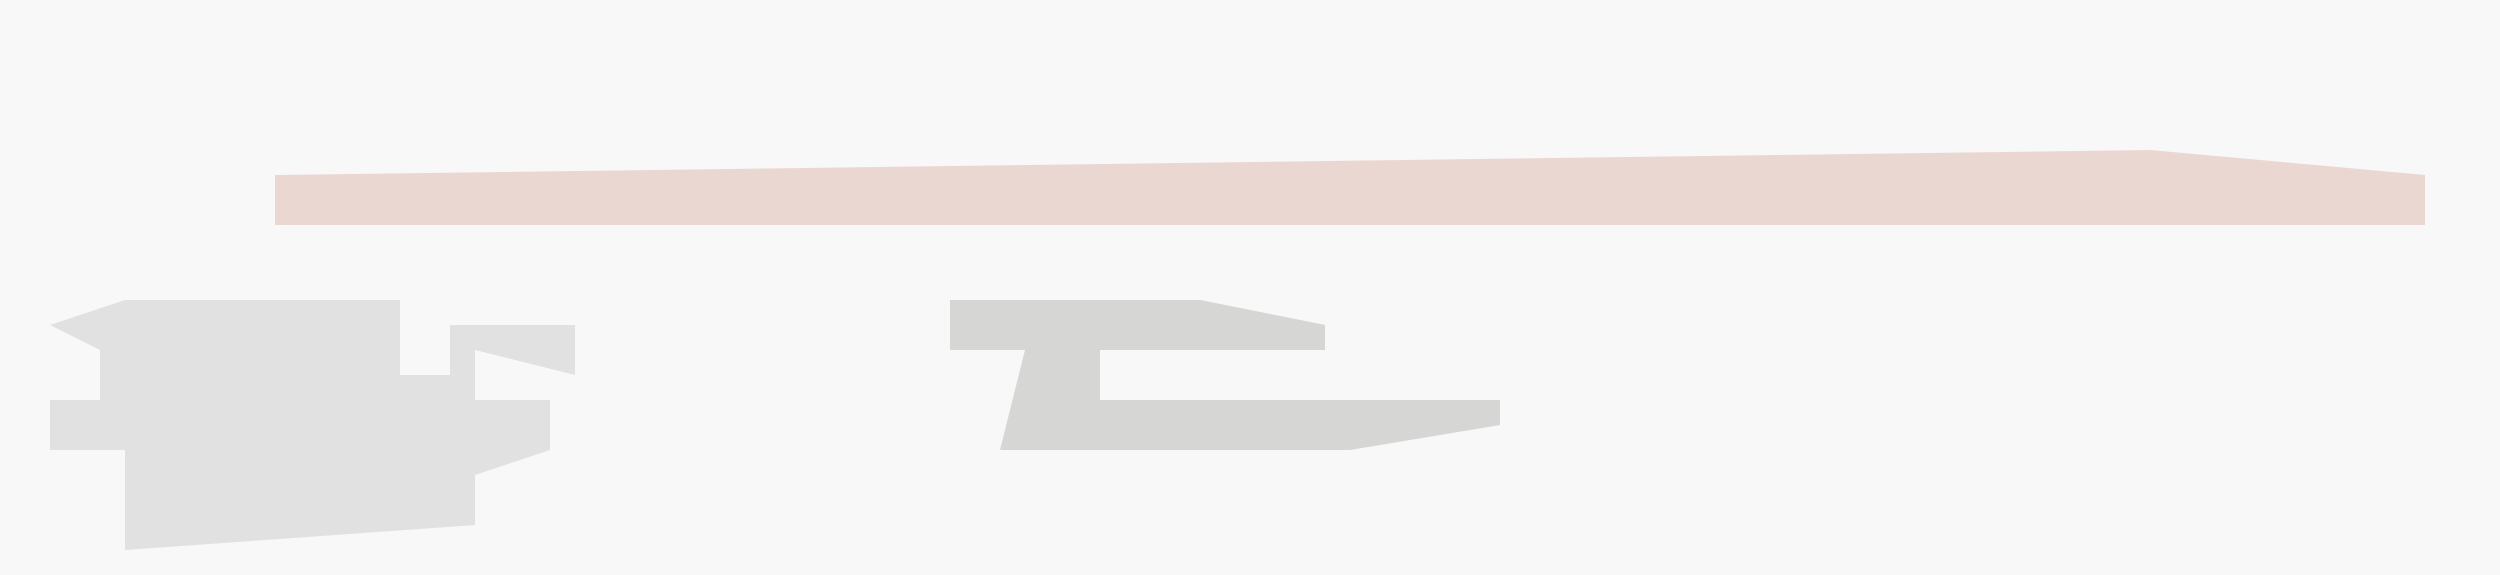 <?xml version="1.0" encoding="UTF-8"?>
<svg version="1.1" xmlns="http://www.w3.org/2000/svg" width="100" height="23">
<path d="M0,0 L100,0 L100,23 L0,23 Z " fill="#F9F8F8" transform="translate(0,0)"/>
<path d="M0,0 L11,0 L11,3 L13,3 L13,1 L18,1 L18,3 L14,2 L14,4 L17,4 L17,6 L14,7 L14,9 L0,10 L0,6 L-3,6 L-3,4 L-1,4 L-1,2 L-3,1 Z M0,5 Z " fill="#E1E1E1" transform="translate(5,12)"/>
<path d="M0,0 L11,1 L11,3 L3,3 L-1,3 L-75,3 L-75,1 Z " fill="#EBD7D2" transform="translate(86,6)"/>
<path d="M0,0 L10,0 L15,1 L15,2 L6,2 L6,4 L22,4 L22,5 L16,6 L2,6 L3,2 L0,2 Z " fill="#D6D6D5" transform="translate(38,12)"/>
</svg>
